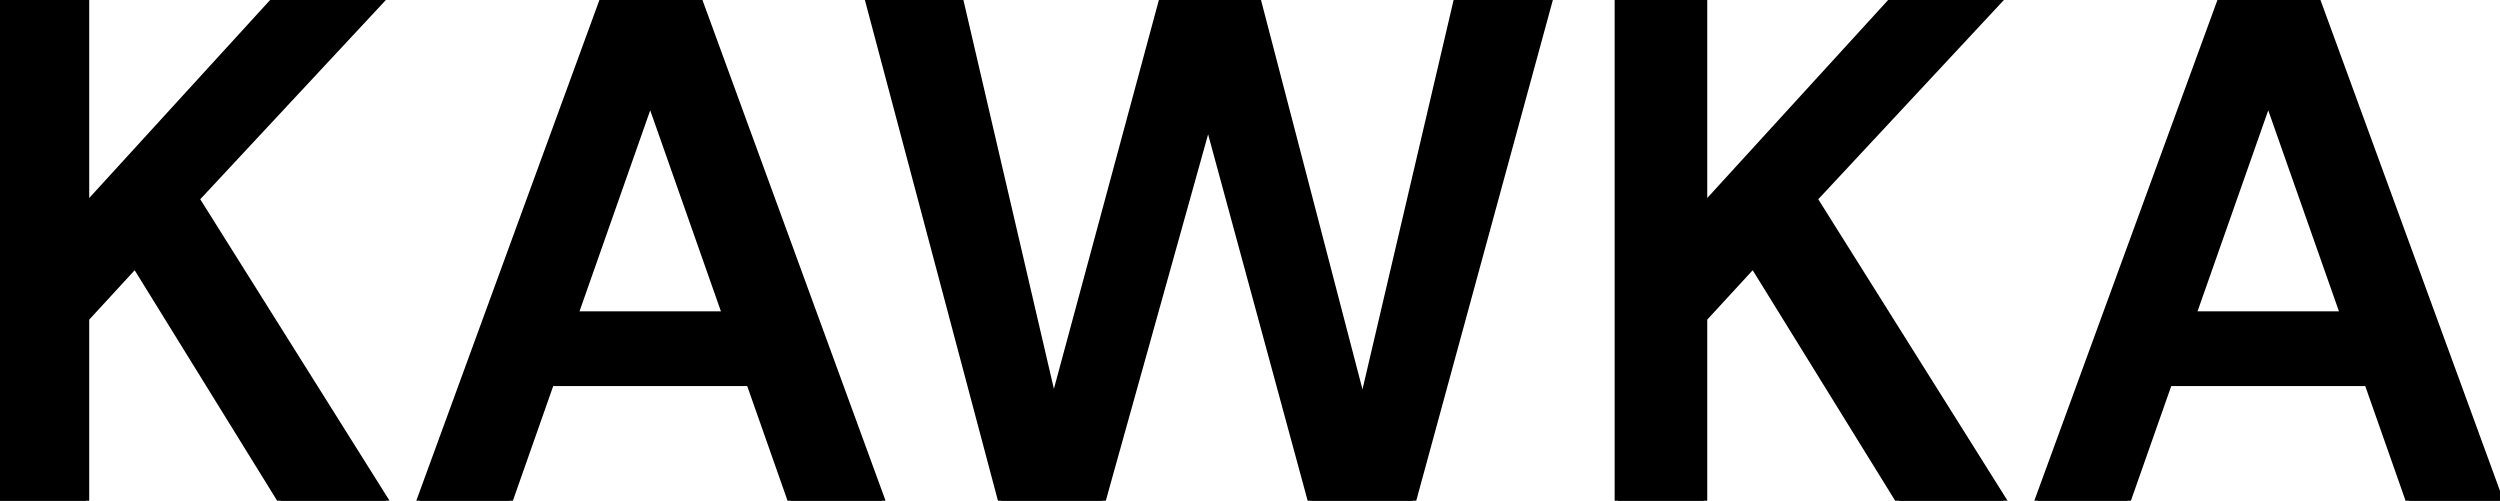 <svg width="349.5" height="70" viewBox="0 0 349.5 70" xmlns="http://www.w3.org/2000/svg"><g id="svgGroup" stroke-linecap="round" fill-rule="nonzero" font-size="9pt" stroke="#000" stroke-width="0.25mm" fill="#000" style="stroke:#000;stroke-width:0.25mm;fill:#000"><path d="M 154.1 70 L 140 70 L 121.4 0 L 134.2 0 L 147.3 56.3 L 162.5 0 L 175.8 0 L 190.5 56.4 L 203.7 0 L 216.6 0 L 197.5 70 L 183.3 70 L 168.9 17 L 154.1 70 Z M 12 70 L 0 70 L 0 0 L 12 0 L 12 28.9 L 38.4 0 L 53.3 0 L 27.4 27.8 L 53.9 70 L 39.3 70 L 18.9 37 L 12 44.5 L 12 70 Z M 238.2 70 L 226.2 70 L 226.2 0 L 238.2 0 L 238.2 28.9 L 264.6 0 L 279.5 0 L 253.6 27.8 L 280.1 70 L 265.5 70 L 245.1 37 L 238.2 44.5 L 238.2 70 Z M 71.2 70 L 58.7 70 L 84.3 0 L 97.7 0 L 123.3 70 L 110.6 70 L 90.9 14 L 71.2 70 Z M 297.4 70 L 284.9 70 L 310.5 0 L 323.9 0 L 349.5 70 L 336.8 70 L 317.1 14 L 297.4 70 Z M 111 53.5 L 70.1 53.5 L 73.3 44 L 107.8 44 L 111 53.5 Z M 337.2 53.5 L 296.3 53.5 L 299.5 44 L 334 44 L 337.2 53.5 Z" vector-effect="non-scaling-stroke"/></g></svg>